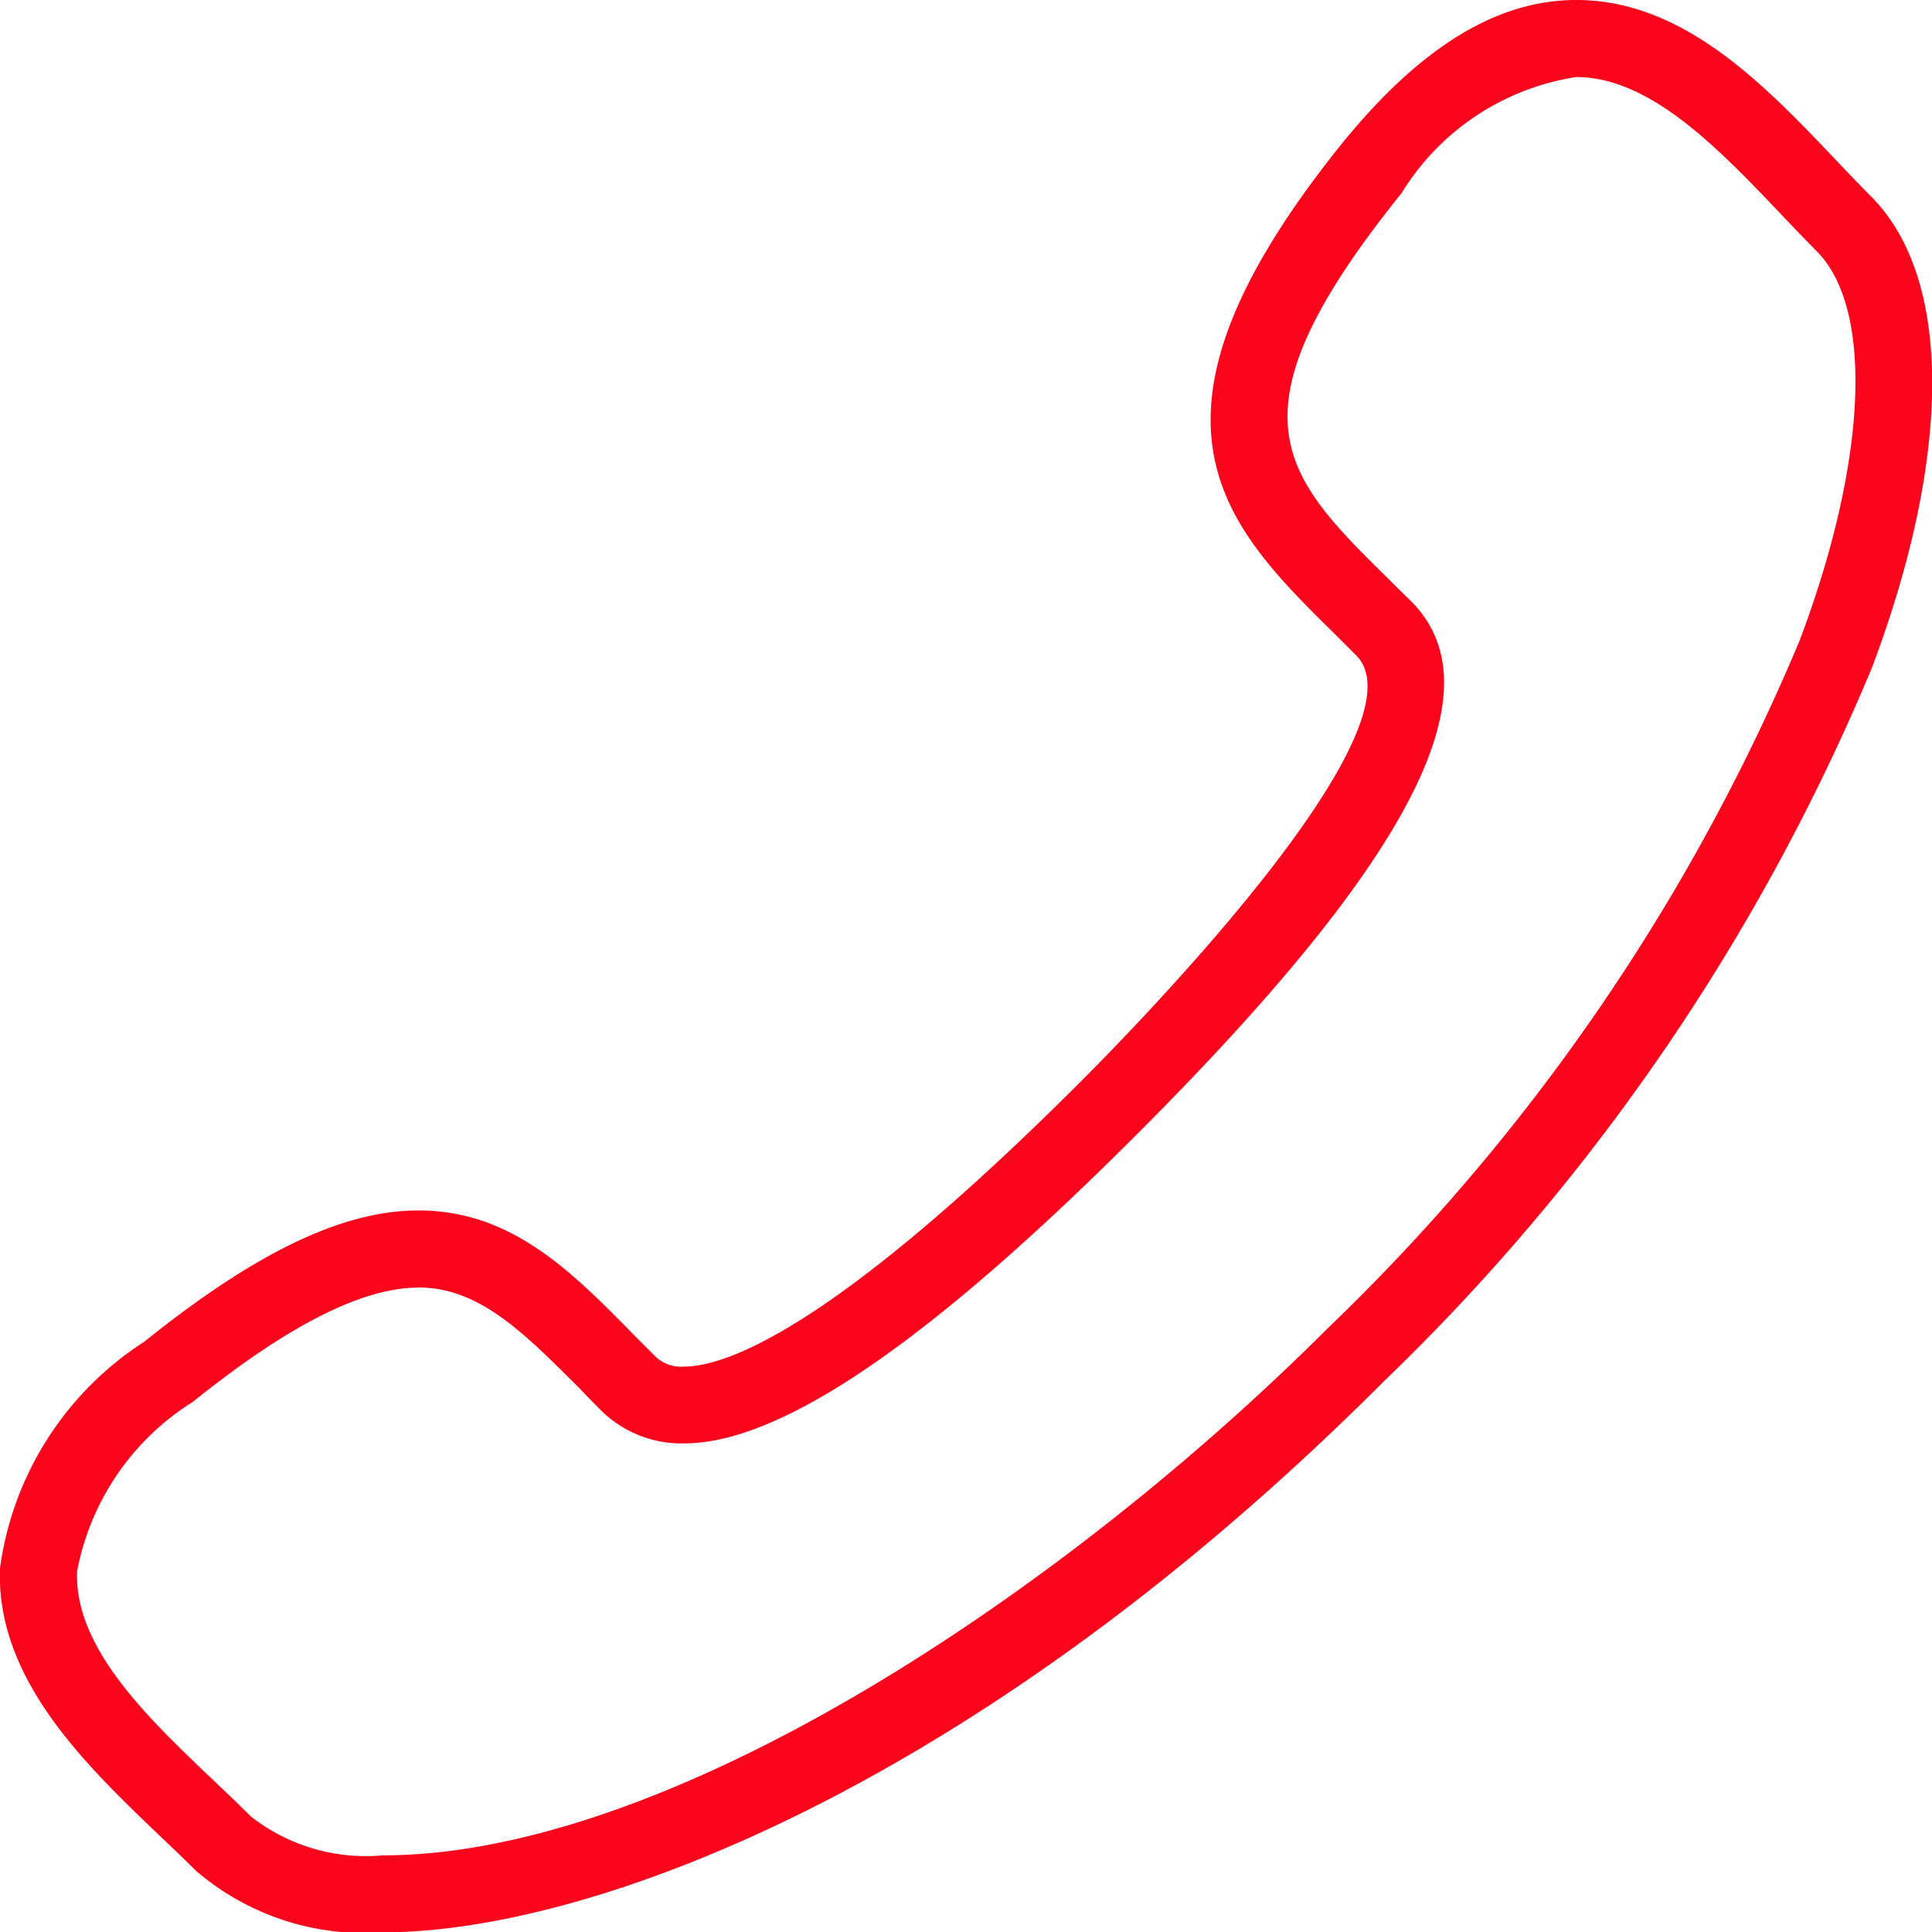 <svg xmlns="http://www.w3.org/2000/svg" width="28.556" height="28.561" viewBox="0 0 28.556 28.561"><path data-name="Path 3853" d="M5.657 28.561a3.812 3.812 0 0 1-2.757-.907c-.169-.169-.351-.341-.537-.518C1.282 26.1-.066 24.822 0 23.177a4.739 4.739 0 0 1 2.133-3.346c1.647-1.324 2.935-1.94 4.052-1.94 1.375 0 2.264.9 3.2 1.856l.3.3a.545.545 0 0 0 .424.152c.617 0 2.2-.547 5.87-4.218.864-.865 5.125-5.234 4.066-6.294l-.3-.3c-1.65-1.626-3.209-3.161.083-7.257C20.987.7 22.121 0 23.3 0c1.587 0 2.783 1.258 3.838 2.367.177.186.348.367.517.536 1.2 1.2 1.205 3.8.014 6.965a31.454 31.454 0 0 1-7.232 10.566c-6 6-11.71 8.127-14.776 8.127m.529-9.53c-.833 0-1.925.553-3.339 1.689a3.78 3.78 0 0 0-1.711 2.504c-.047 1.129 1.047 2.169 2.011 3.086.193.184.382.363.557.538a2.752 2.752 0 0 0 1.95.575c4.265 0 10.09-3.915 13.97-7.794A30.3 30.3 0 0 0 26.6 9.466c1-2.65 1.1-4.909.247-5.758a32.772 32.772 0 0 1-.536-.556c-.9-.943-1.915-2.013-3.013-2.013a3.683 3.683 0 0 0-2.579 1.711c-2.648 3.293-1.769 4.159-.171 5.732.1.1.2.2.305.3 1.309 1.309.017 3.821-4.065 7.9-3.063 3.063-5.246 4.552-6.676 4.552a1.69 1.69 0 0 1-1.228-.487q-.155-.155-.3-.308c-.839-.839-1.498-1.509-2.397-1.509" fill="#fa051c"/></svg>